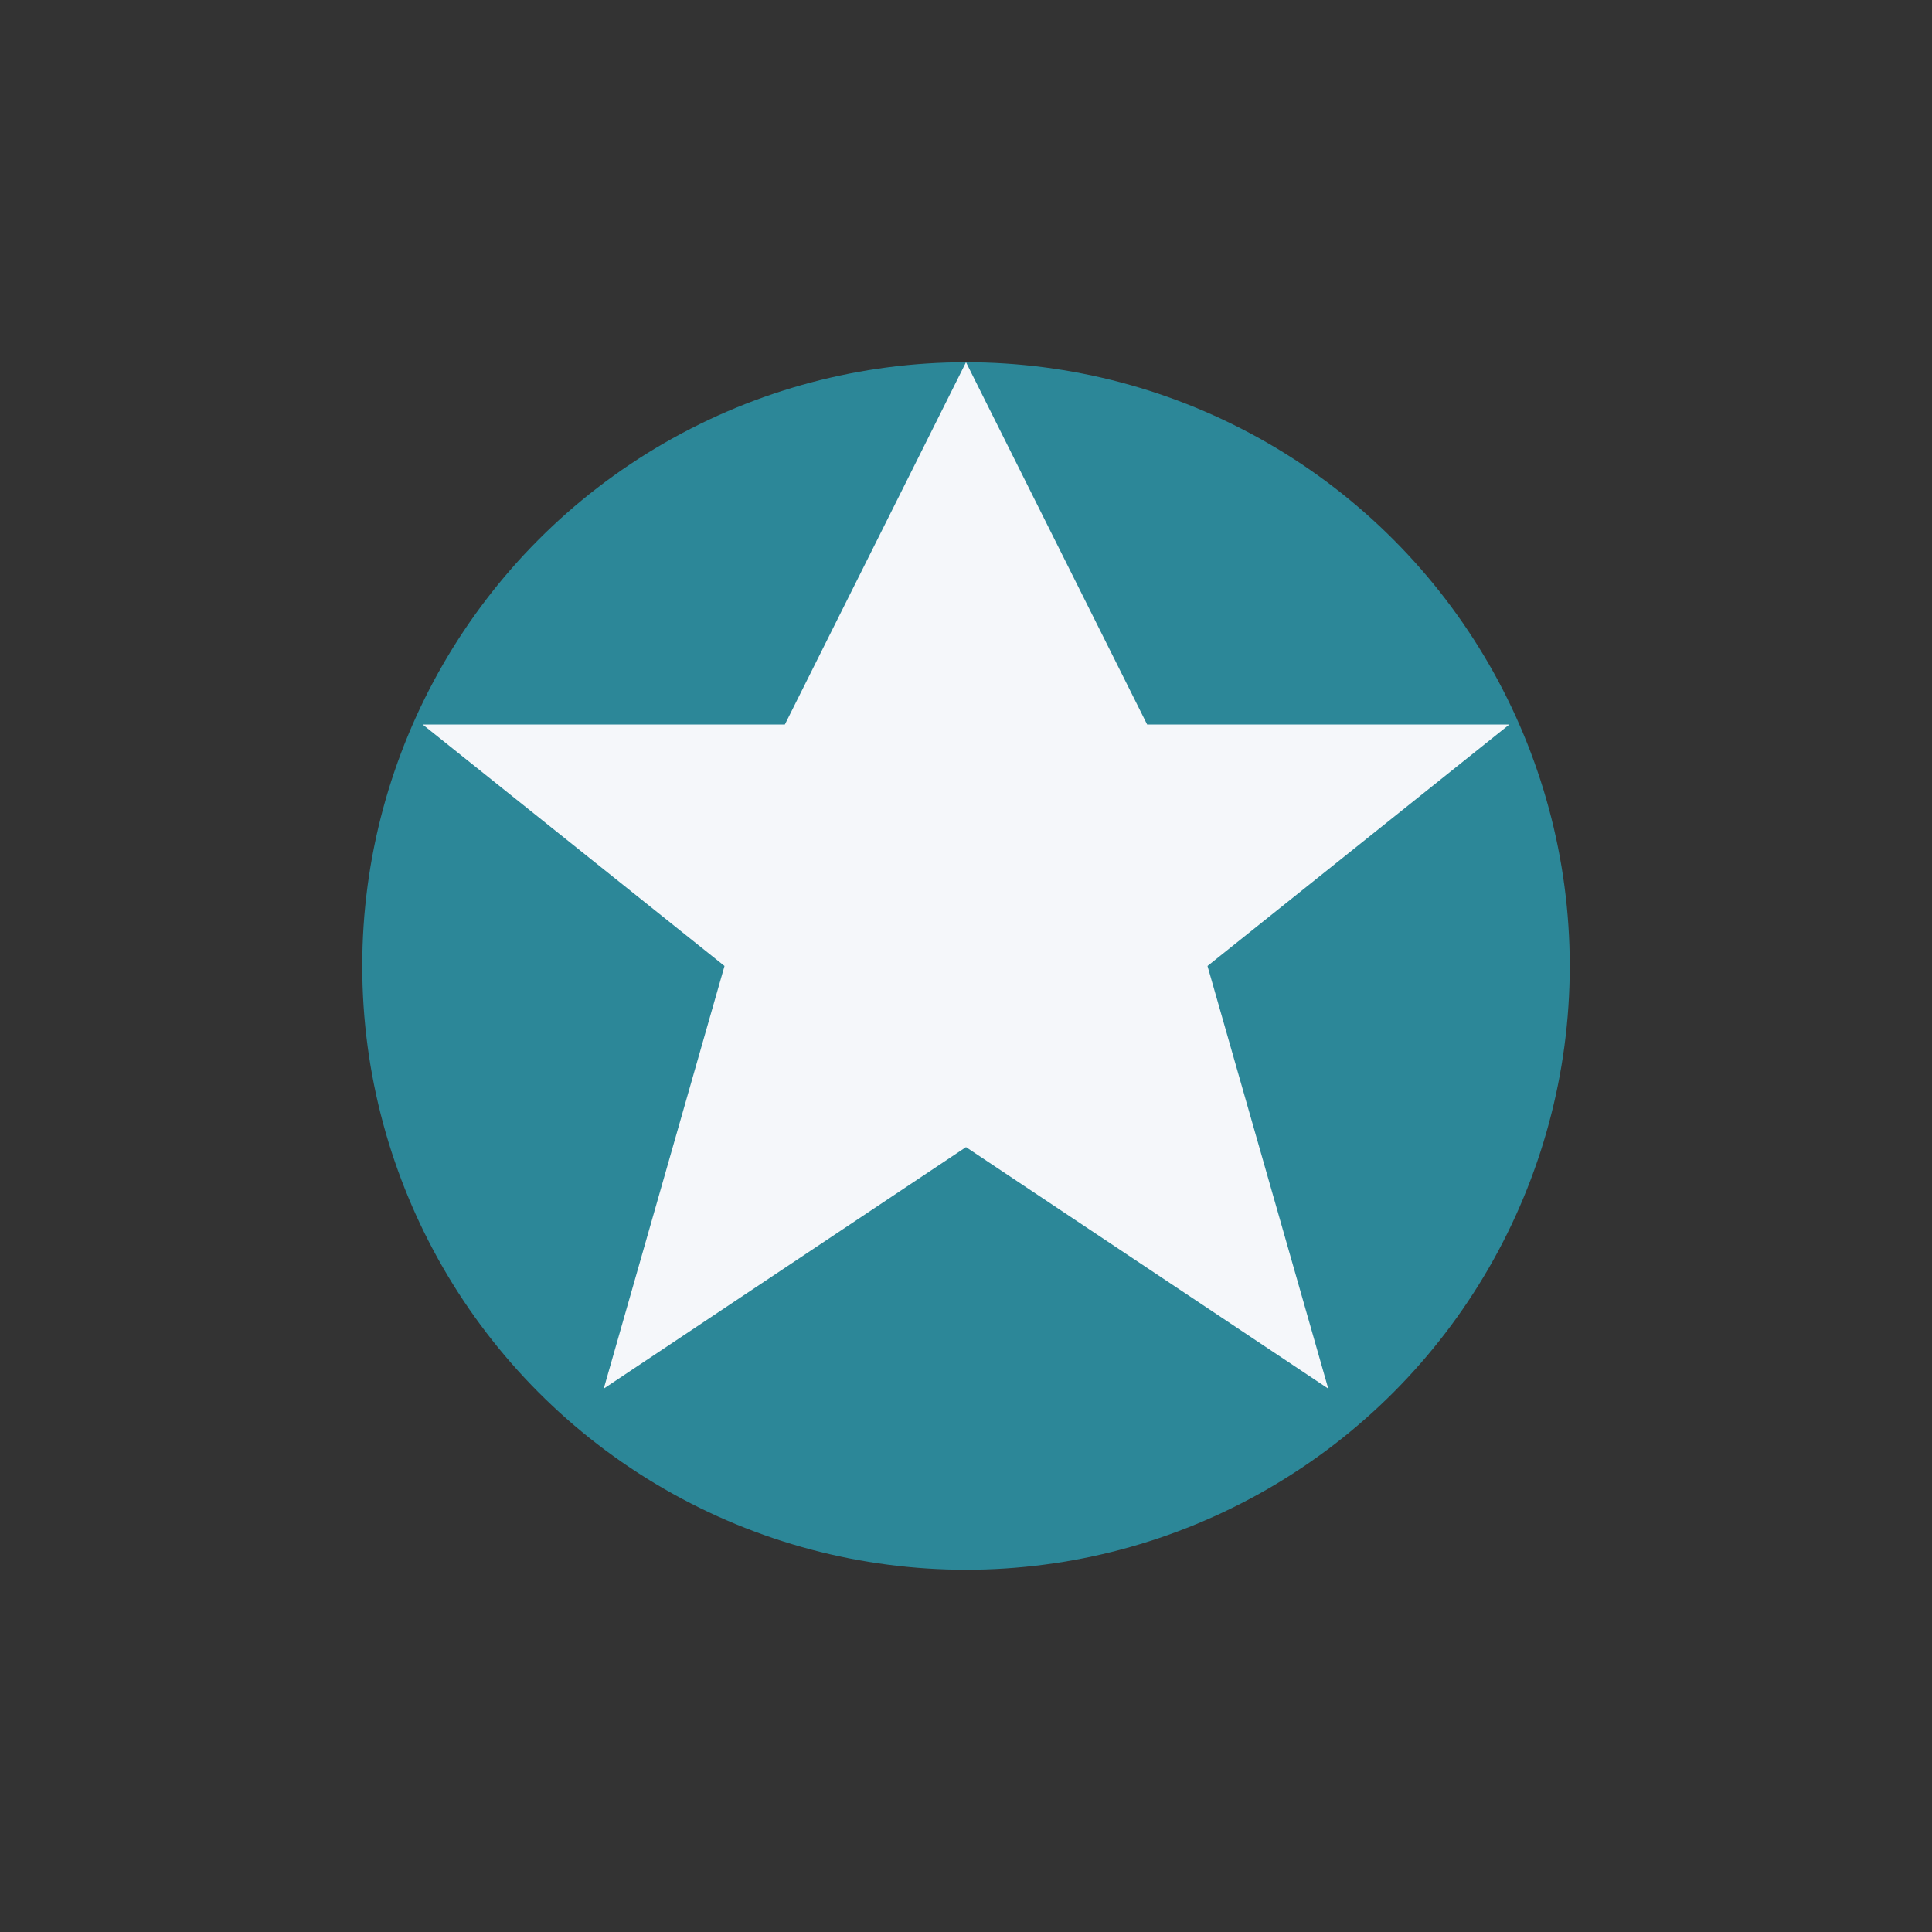 <?xml version="1.0" encoding="UTF-8"?>
<svg xmlns="http://www.w3.org/2000/svg" width="32" height="32" viewBox="0 0 32 32"><rect x="0" y="0" width="32" height="32" fill="#333333" stroke="none"/><circle cx="16" cy="16" r="10" fill="#2C8798"/><path d="M16 6l3 6h6l-5 4 2 7-6-4-6 4 2-7-5-4h6z" fill="#F5F7FA"/></svg>